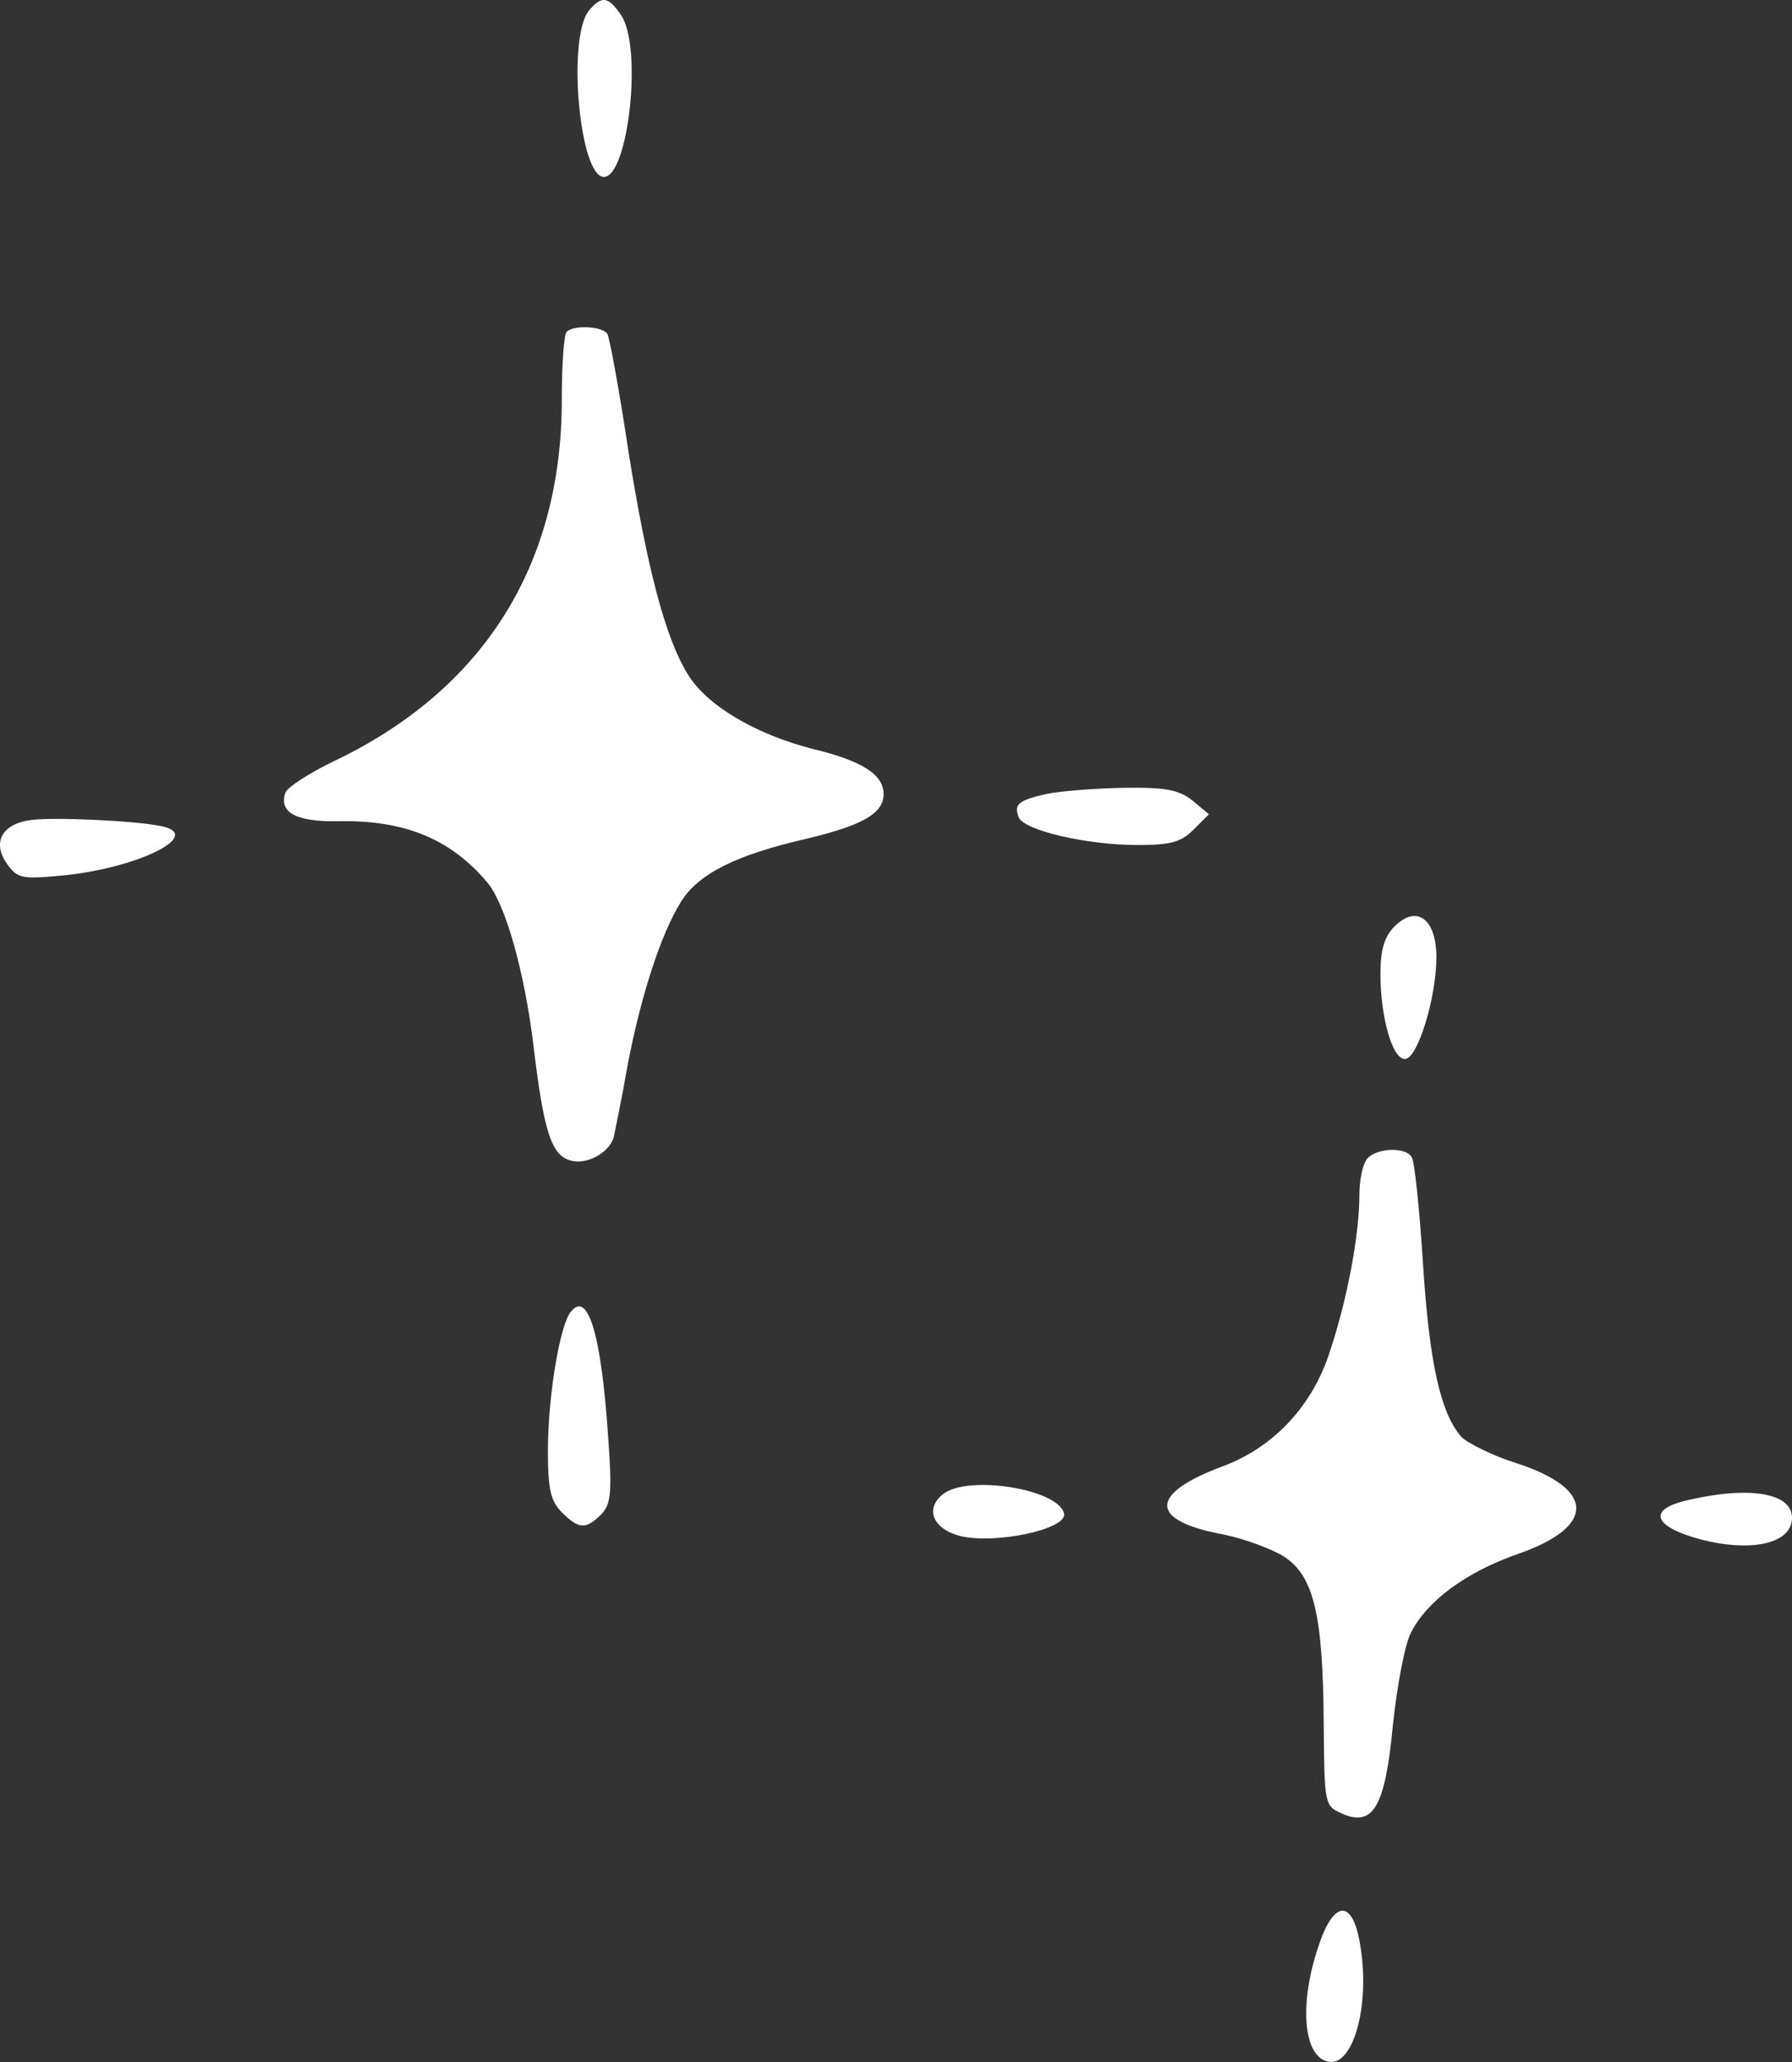 <svg width="40" height="46" viewBox="0 0 40 46" fill="none" xmlns="http://www.w3.org/2000/svg">
<rect x="0" y="0" width="40" height="46" fill="#333333" stroke="none"/>
<path fill-rule="evenodd" clip-rule="evenodd" d="M13.151 0.229C12.652 0.82 12.932 3.947 13.479 3.947C14.026 3.947 14.355 1.022 13.853 0.322C13.573 -0.082 13.432 -0.098 13.151 0.229Z" fill="white"/>
<path fill-rule="evenodd" clip-rule="evenodd" d="M12.65 7.4C12.588 7.447 12.54 8.131 12.54 8.924C12.54 12.626 10.776 15.41 7.418 16.998C6.902 17.248 6.419 17.559 6.371 17.682C6.216 18.118 6.606 18.336 7.527 18.32C8.995 18.288 10.026 18.692 10.853 19.658C11.275 20.123 11.713 21.679 11.916 23.391C12.134 25.211 12.306 25.756 12.711 25.881C13.072 26.006 13.587 25.726 13.696 25.383C13.728 25.229 13.883 24.497 14.008 23.766C14.305 22.226 14.742 20.857 15.196 20.125C15.586 19.487 16.445 19.067 18.007 18.71C19.241 18.415 19.724 18.149 19.724 17.715C19.724 17.281 19.241 16.968 18.13 16.705C16.865 16.378 15.773 15.739 15.351 15.04C14.852 14.231 14.446 12.691 14.024 10.045C13.822 8.692 13.603 7.524 13.557 7.447C13.447 7.277 12.807 7.245 12.652 7.4H12.65Z" fill="white"/>
<path fill-rule="evenodd" clip-rule="evenodd" d="M23.346 17.715C22.722 17.856 22.628 17.949 22.738 18.229C22.847 18.524 24.252 18.851 25.392 18.851C26.126 18.851 26.36 18.79 26.641 18.508L26.985 18.165L26.611 17.854C26.315 17.62 26.018 17.559 25.049 17.575C24.393 17.59 23.629 17.652 23.346 17.715Z" fill="white"/>
<path fill-rule="evenodd" clip-rule="evenodd" d="M0.719 18.29C0.047 18.367 -0.186 18.788 0.156 19.271C0.391 19.598 0.485 19.614 1.358 19.535C3.045 19.38 4.575 18.633 3.606 18.431C3.013 18.306 1.249 18.229 0.718 18.29H0.719Z" fill="white"/>
<path fill-rule="evenodd" clip-rule="evenodd" d="M31.125 20.67C30.906 20.888 30.813 21.184 30.813 21.713C30.813 22.694 31.077 23.625 31.36 23.625C31.642 23.625 32.062 22.256 32.062 21.354C32.062 20.498 31.624 20.171 31.125 20.67Z" fill="white"/>
<path fill-rule="evenodd" clip-rule="evenodd" d="M30.53 25.835C30.421 25.944 30.343 26.317 30.343 26.66C30.343 27.545 30.079 28.962 29.687 30.144C29.297 31.372 28.421 32.29 27.297 32.71C25.658 33.317 25.642 33.907 27.236 34.218C27.751 34.312 28.407 34.561 28.672 34.732C29.329 35.168 29.532 36.038 29.547 38.45C29.563 40.255 29.563 40.285 29.953 40.457C30.655 40.769 30.922 40.303 31.093 38.466C31.187 37.594 31.358 36.676 31.499 36.412C31.859 35.713 32.717 35.075 33.872 34.67C35.621 34.064 35.621 33.224 33.872 32.649C33.325 32.478 32.764 32.197 32.623 32.058C32.156 31.529 31.905 30.409 31.764 28.2C31.686 26.986 31.577 25.912 31.513 25.819C31.388 25.585 30.763 25.601 30.528 25.835H30.53Z" fill="white"/>
<path fill-rule="evenodd" clip-rule="evenodd" d="M12.745 29.258C12.495 29.553 12.23 31.156 12.23 32.369C12.23 33.225 12.292 33.489 12.542 33.739C12.916 34.111 13.073 34.127 13.418 33.786C13.636 33.553 13.668 33.321 13.573 32.028C13.418 29.741 13.119 28.792 12.745 29.26V29.258Z" fill="white"/>
<path fill-rule="evenodd" clip-rule="evenodd" d="M21.067 33.319C20.629 33.646 20.816 34.111 21.441 34.268C22.236 34.454 23.814 34.113 23.752 33.77C23.643 33.225 21.644 32.898 21.067 33.319Z" fill="white"/>
<path fill-rule="evenodd" clip-rule="evenodd" d="M37.714 33.457C36.761 33.66 36.87 34.048 37.964 34.343C39.043 34.623 39.916 34.452 39.994 33.939C40.087 33.333 39.15 33.13 37.714 33.457Z" fill="white"/>
<path fill-rule="evenodd" clip-rule="evenodd" d="M29.516 43.181C28.984 44.55 29.048 45.904 29.671 45.997C30.202 46.074 30.576 44.768 30.373 43.462C30.232 42.467 29.858 42.342 29.514 43.182L29.516 43.181Z" fill="white"/>
</svg>
